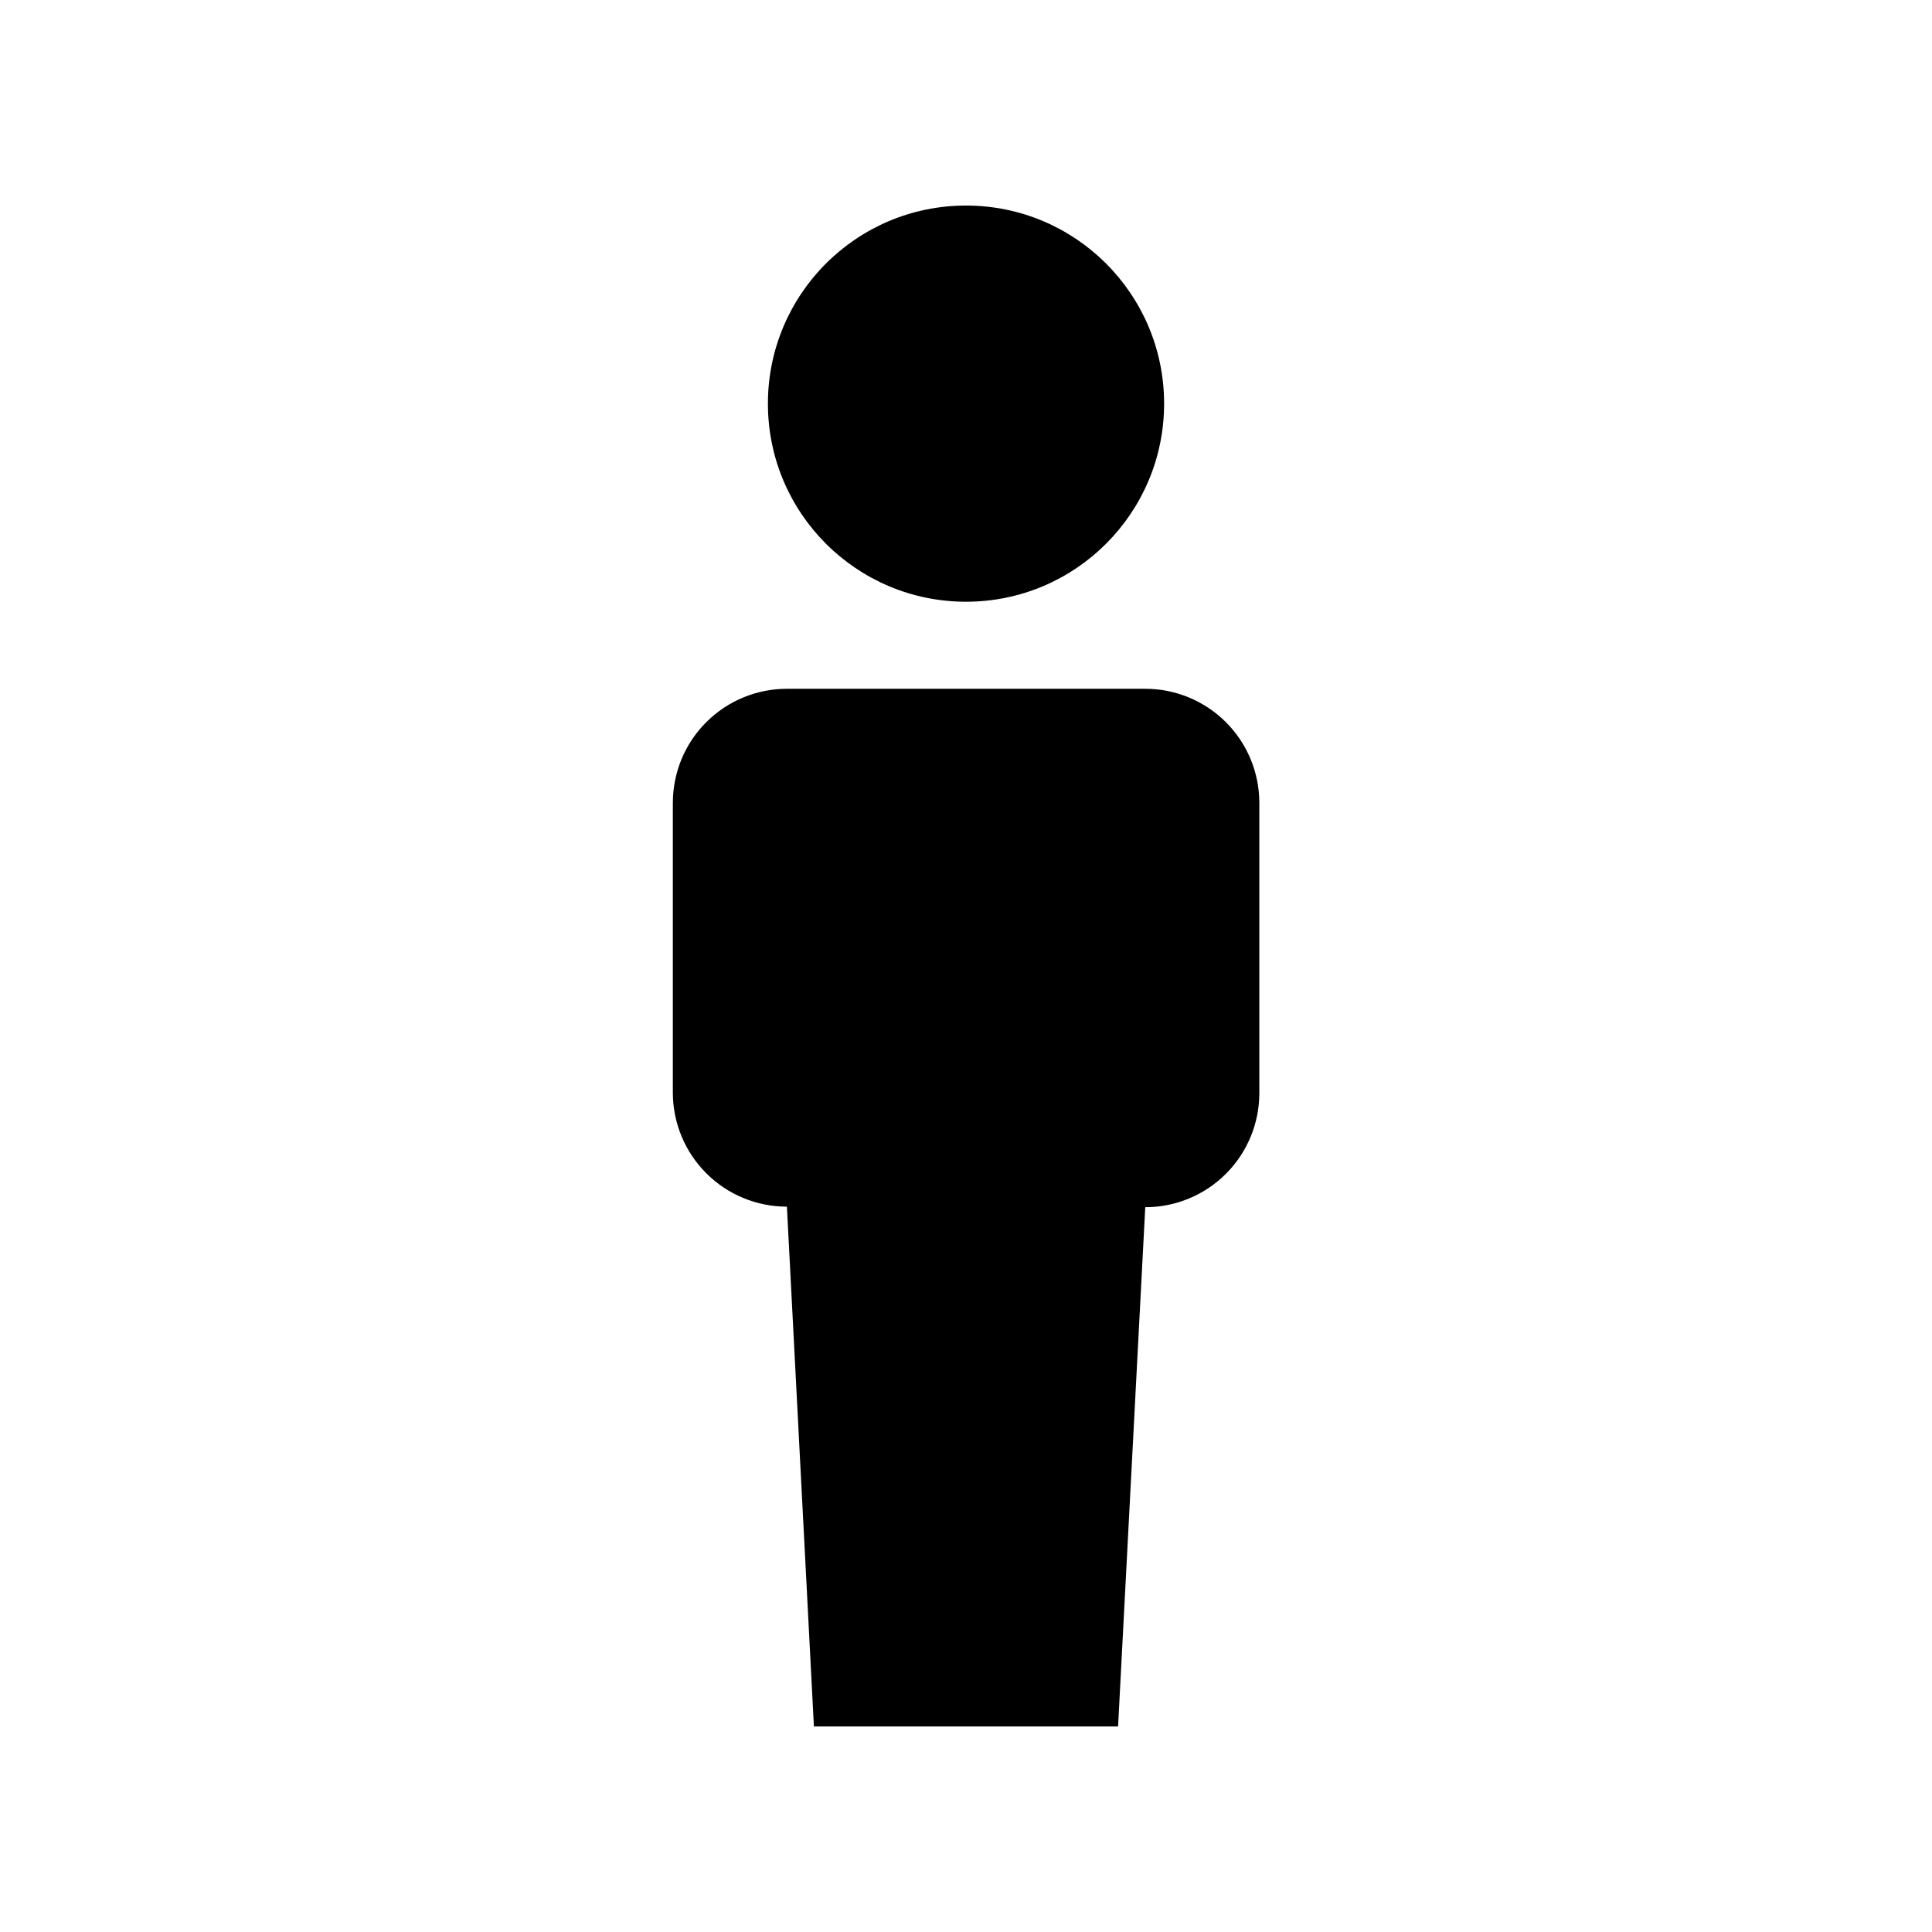 <?xml version="1.0" encoding="UTF-8"?>
<!-- The Best Svg Icon site in the world: iconSvg.co, Visit us! https://iconsvg.co -->
<svg fill="#000000" width="800px" height="800px" version="1.1" viewBox="144 144 512 512" xmlns="http://www.w3.org/2000/svg">
 <g>
  <path d="m452.5 250.97c0 28.992-23.504 52.496-52.496 52.496-28.996 0-52.5-23.504-52.5-52.496 0-28.996 23.504-52.496 52.5-52.496 28.992 0 52.496 23.5 52.496 52.496"/>
  <path d="m322.31 356.77v76.777c0 8.02 3.184 15.707 8.852 21.375 5.668 5.672 13.359 8.855 21.375 8.855l7.156 137.74h80.609l7.203-137.59c8.016 0 15.707-3.188 21.375-8.855 5.668-5.668 8.852-13.359 8.852-21.375v-76.93c0-8.02-3.184-15.707-8.852-21.375-5.668-5.672-13.359-8.855-21.375-8.855h-94.816c-8.043-0.039-15.773 3.125-21.473 8.801-5.703 5.672-8.906 13.383-8.906 21.43z"/>
 </g>
</svg>